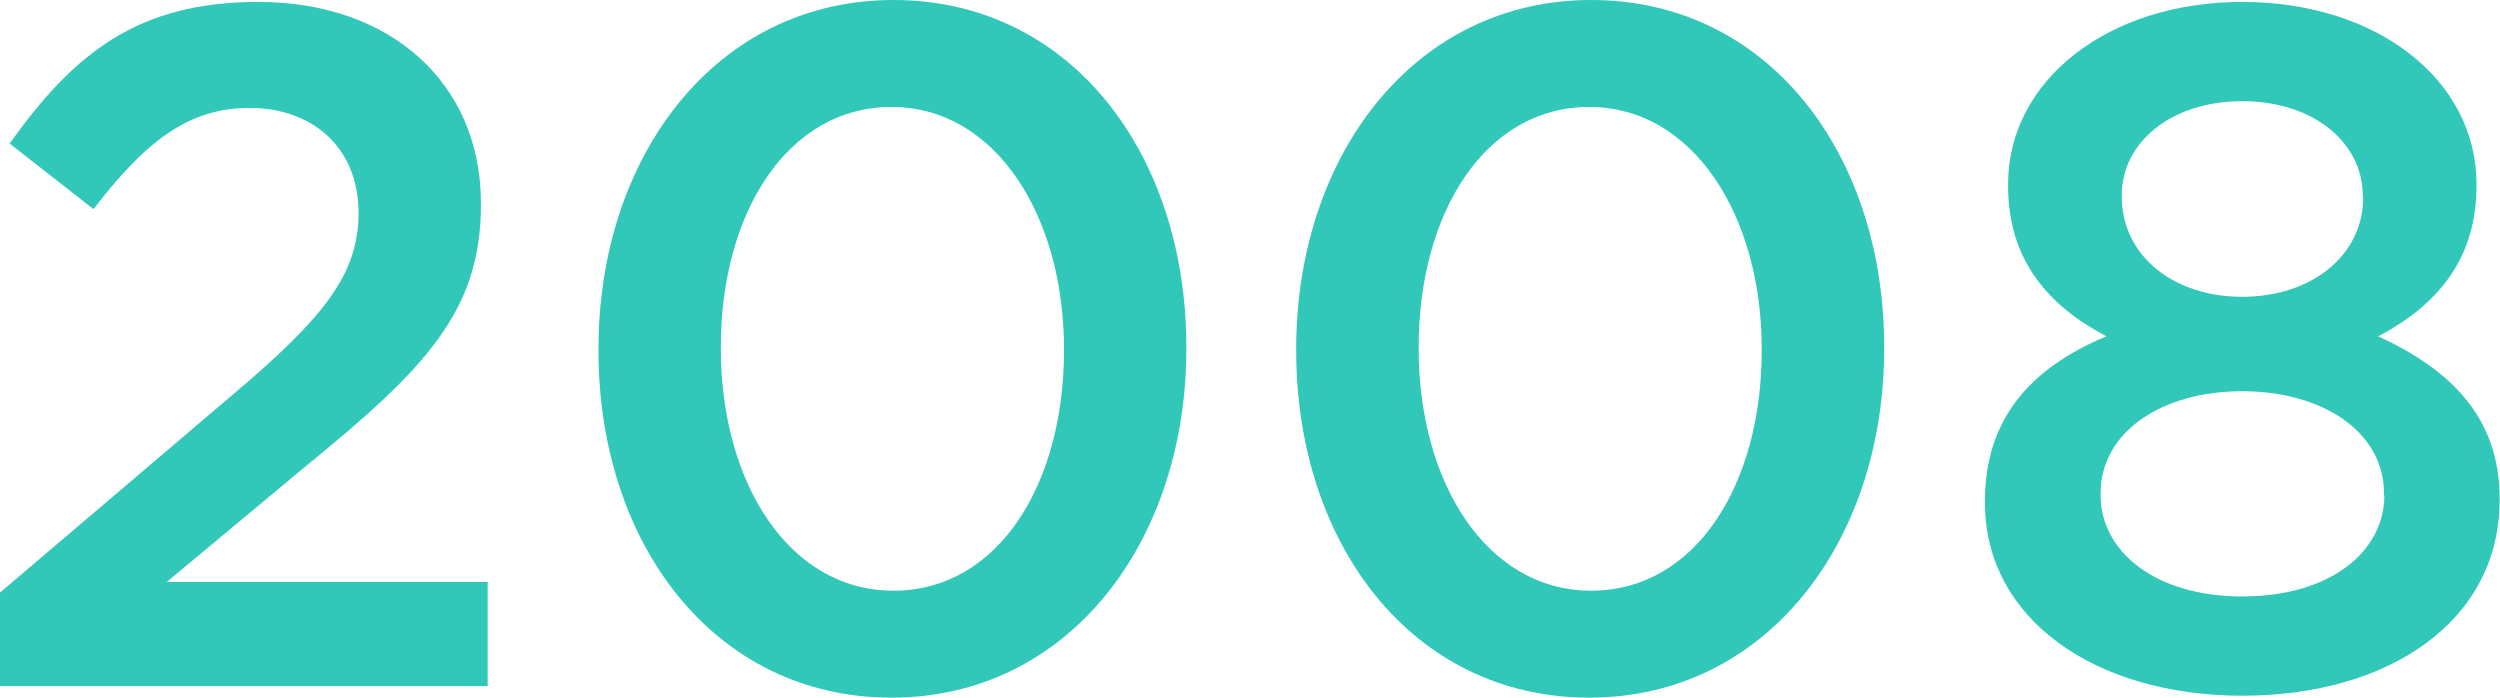 <svg xmlns="http://www.w3.org/2000/svg" viewBox="0 0 259.45 72.4"><defs><style>.cls-1{fill:#32c8b9;}</style></defs><title>アセット 3</title><g id="レイヤー_2" data-name="レイヤー 2"><g id="design"><path class="cls-1" d="M0,61.5,24.1,41c9.61-8.1,13.11-12.6,13.11-18.9,0-6.9-4.9-10.9-11.3-10.9S15.1,14.7,9.7,21.7L1,14.9C7.7,5.5,14.3.2,26.81.2c13.7,0,23.1,8.4,23.1,20.9v.2c0,11-5.8,17-18.2,27.1L17.3,60.4H50.61V71.2H0Z"/><path class="cls-1" d="M62.11,36.4v-.2c0-20,12.2-36.2,30.61-36.2s30.4,16,30.4,36v.2c0,20-12.2,36.2-30.6,36.2S62.11,56.4,62.11,36.4Zm48.31,0v-.2c0-13.8-7.1-25.1-17.9-25.1S74.81,22.1,74.81,36v.2c0,13.8,7,25.1,17.91,25.1S110.42,50.2,110.42,36.4Z"/><path class="cls-1" d="M134.52,36.4v-.2c0-20,12.21-36.2,30.61-36.2s30.41,16,30.41,36v.2c0,20-12.21,36.2-30.61,36.2S134.52,56.4,134.52,36.4Zm48.31,0v-.2c0-13.8-7.1-25.1-17.9-25.1s-17.7,11-17.7,24.9v.2c0,13.8,7,25.1,17.9,25.1S182.83,50.2,182.83,36.4Z"/><path class="cls-1" d="M206,52.2V52c0-8.5,4.7-13.8,12.6-17.1-5.9-3.1-10.2-7.8-10.2-15.6v-.2c0-10.7,10.3-18.9,24.3-18.9s24.31,8.1,24.31,18.9v.2c0,7.8-4.3,12.5-10.2,15.6,7.6,3.5,12.6,8.5,12.6,16.8v.2c0,12.5-11.4,20.3-26.71,20.3S206,64.2,206,52.2Zm41.41-.8v-.2c0-6.4-6.4-10.6-14.71-10.6S218,44.8,218,51.2v.2c0,5.7,5.5,10.5,14.7,10.5S247.45,57.2,247.45,51.4Zm-2.2-30.9v-.2c0-5.4-5-9.8-12.51-9.8s-12.5,4.4-12.5,9.7v.2c0,6.1,5.3,10.4,12.5,10.4S245.25,26.5,245.25,20.5Z"/></g></g></svg>